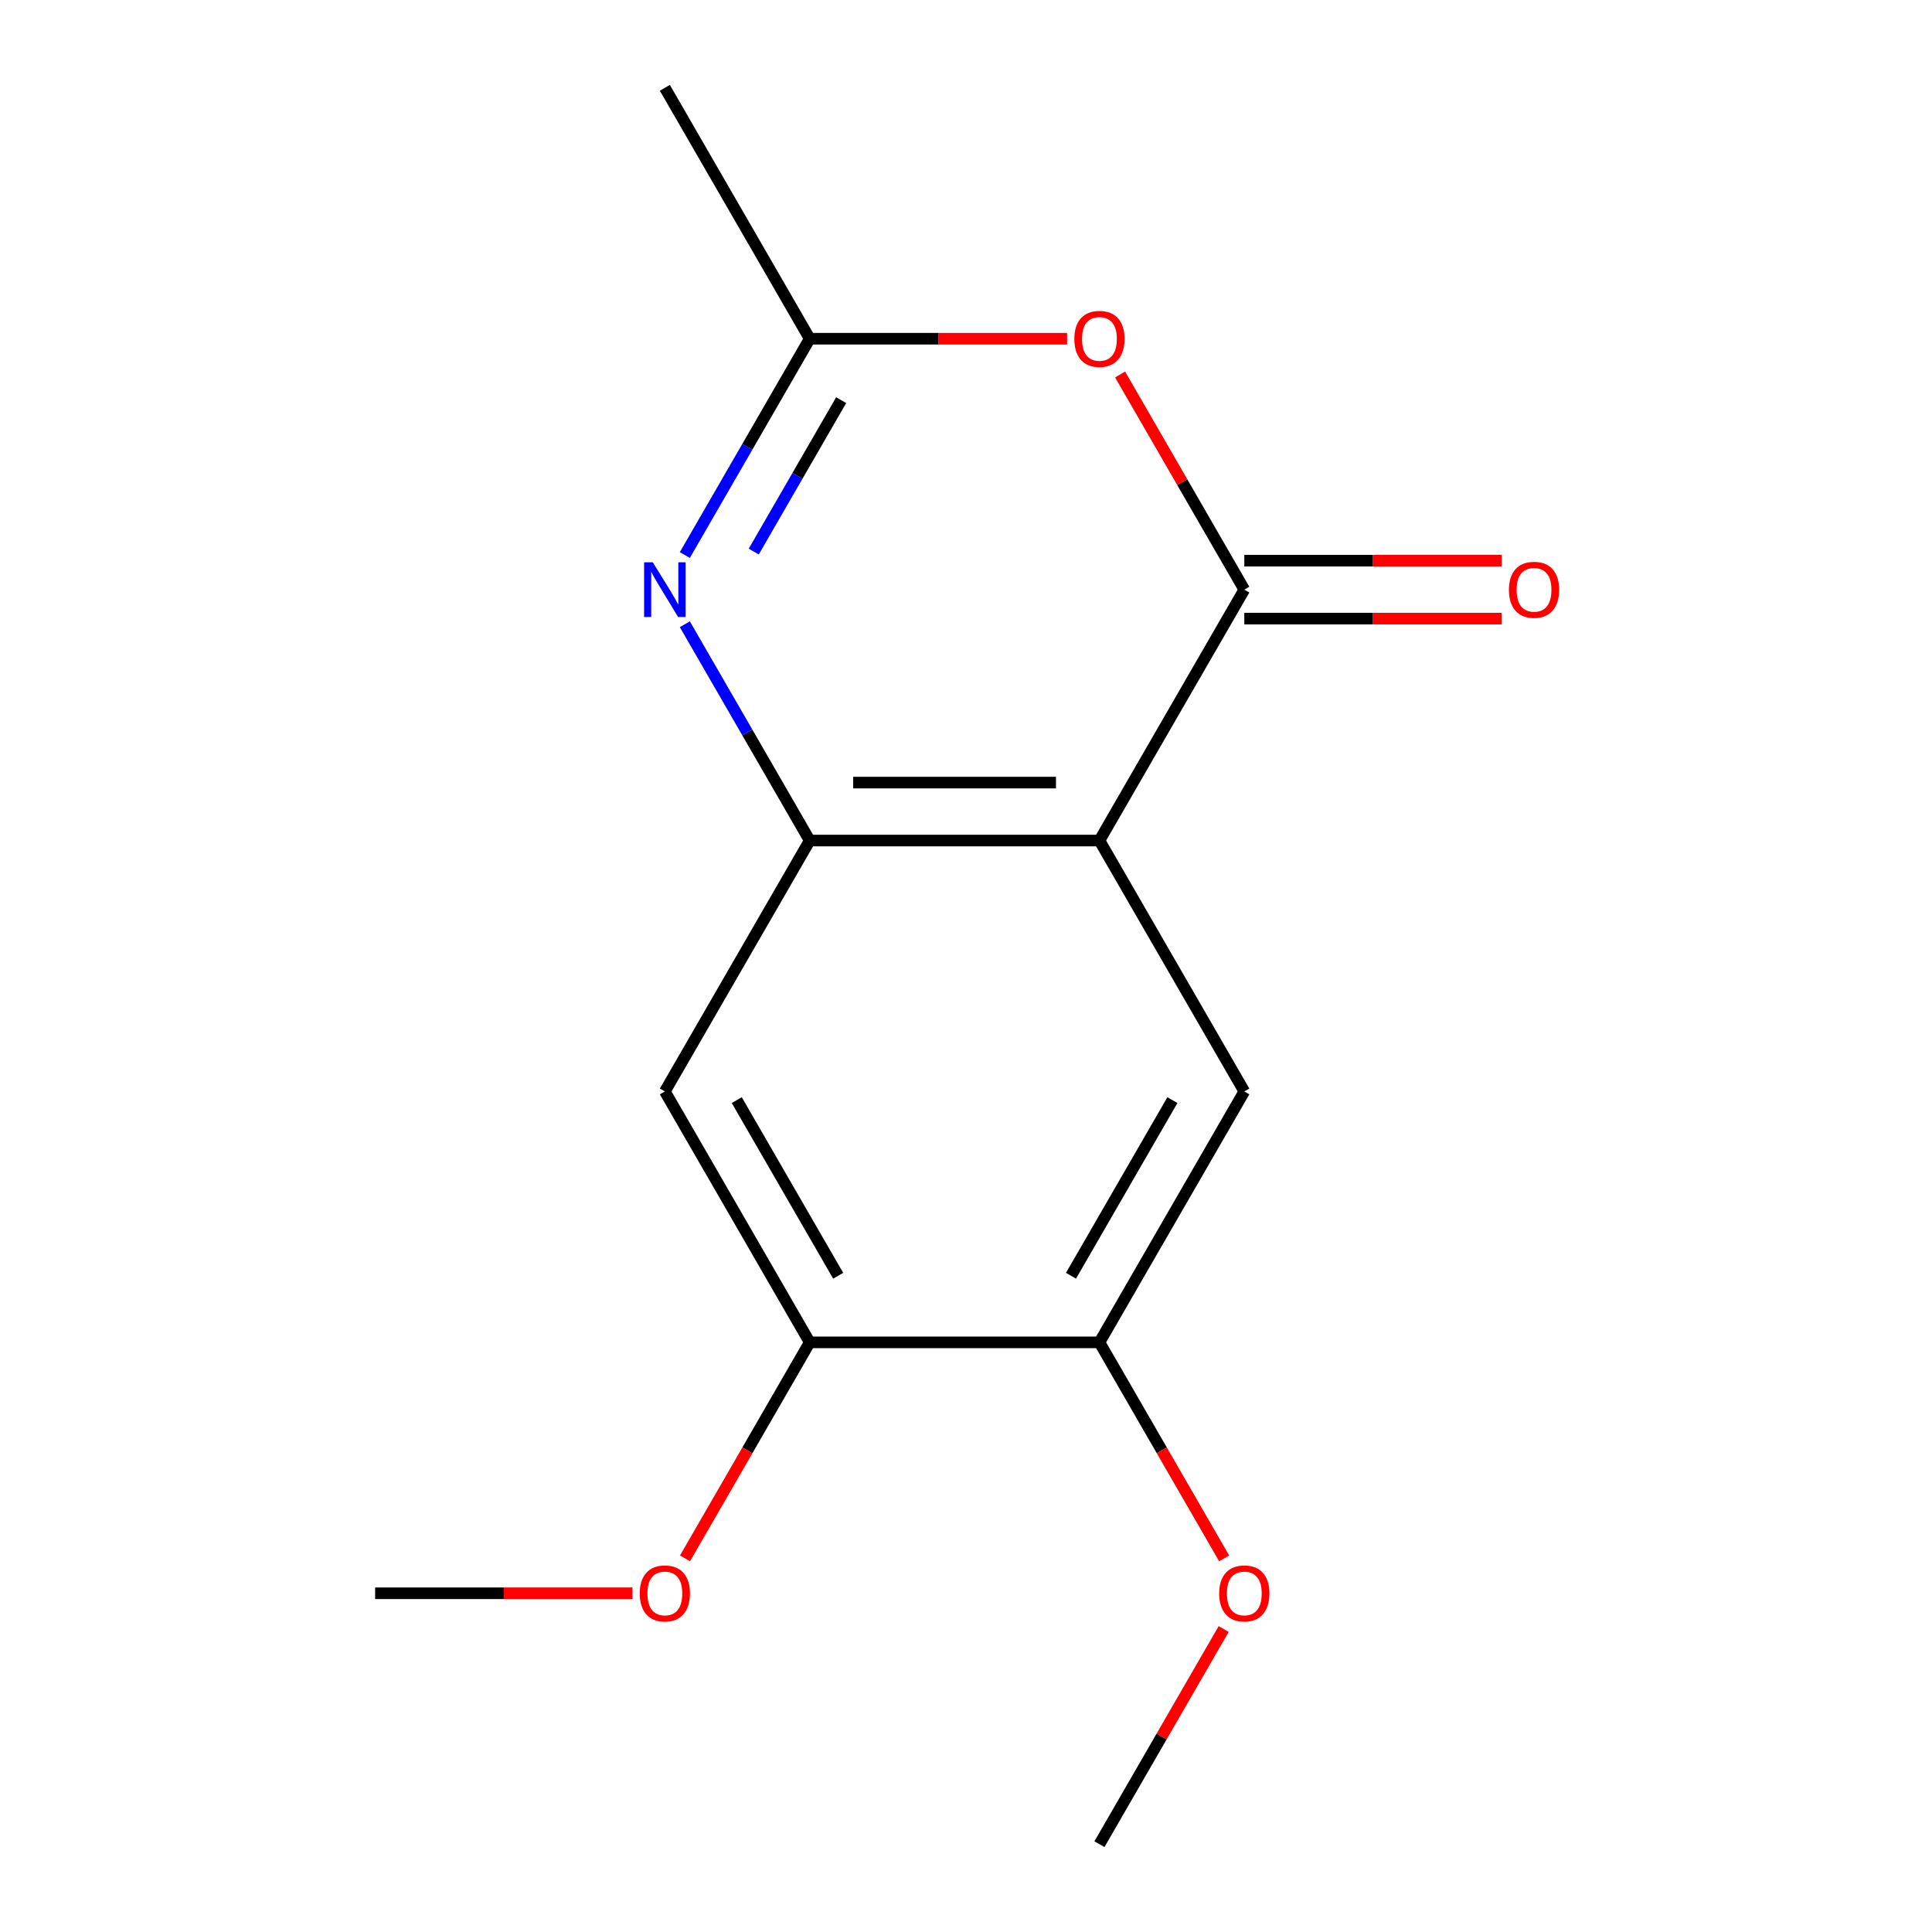 <?xml version='1.0' encoding='iso-8859-1'?>
<svg version='1.1' baseProfile='full'
              xmlns='http://www.w3.org/2000/svg'
                      xmlns:rdkit='http://www.rdkit.org/xml'
                      xmlns:xlink='http://www.w3.org/1999/xlink'
                  xml:space='preserve'
width='1000px' height='1000px' viewBox='0 0 1000 1000'>
<!-- END OF HEADER -->
<rect style='opacity:1.0;fill:#FFFFFF;stroke:none' width='1000' height='1000' x='0' y='0'> </rect>
<path class='bond-0' d='M 569.071,435.065 L 644.052,305.195' style='fill:none;fill-rule:evenodd;stroke:#000000;stroke-width:6px;stroke-linecap:butt;stroke-linejoin:miter;stroke-opacity:1' />
<path class='bond-1' d='M 569.071,435.065 L 419.11,435.065' style='fill:none;fill-rule:evenodd;stroke:#000000;stroke-width:6px;stroke-linecap:butt;stroke-linejoin:miter;stroke-opacity:1' />
<path class='bond-1' d='M 546.577,405.073 L 441.605,405.073' style='fill:none;fill-rule:evenodd;stroke:#000000;stroke-width:6px;stroke-linecap:butt;stroke-linejoin:miter;stroke-opacity:1' />
<path class='bond-5' d='M 569.071,435.065 L 644.052,564.935' style='fill:none;fill-rule:evenodd;stroke:#000000;stroke-width:6px;stroke-linecap:butt;stroke-linejoin:miter;stroke-opacity:1' />
<path class='bond-3' d='M 644.052,305.195 L 611.905,249.514' style='fill:none;fill-rule:evenodd;stroke:#000000;stroke-width:6px;stroke-linecap:butt;stroke-linejoin:miter;stroke-opacity:1' />
<path class='bond-3' d='M 611.905,249.514 L 579.758,193.834' style='fill:none;fill-rule:evenodd;stroke:#FF0000;stroke-width:6px;stroke-linecap:butt;stroke-linejoin:miter;stroke-opacity:1' />
<path class='bond-9' d='M 644.052,320.191 L 710.658,320.191' style='fill:none;fill-rule:evenodd;stroke:#000000;stroke-width:6px;stroke-linecap:butt;stroke-linejoin:miter;stroke-opacity:1' />
<path class='bond-9' d='M 710.658,320.191 L 777.264,320.191' style='fill:none;fill-rule:evenodd;stroke:#FF0000;stroke-width:6px;stroke-linecap:butt;stroke-linejoin:miter;stroke-opacity:1' />
<path class='bond-9' d='M 644.052,290.199 L 710.658,290.199' style='fill:none;fill-rule:evenodd;stroke:#000000;stroke-width:6px;stroke-linecap:butt;stroke-linejoin:miter;stroke-opacity:1' />
<path class='bond-9' d='M 710.658,290.199 L 777.264,290.199' style='fill:none;fill-rule:evenodd;stroke:#FF0000;stroke-width:6px;stroke-linecap:butt;stroke-linejoin:miter;stroke-opacity:1' />
<path class='bond-2' d='M 419.11,435.065 L 386.79,379.084' style='fill:none;fill-rule:evenodd;stroke:#000000;stroke-width:6px;stroke-linecap:butt;stroke-linejoin:miter;stroke-opacity:1' />
<path class='bond-2' d='M 386.79,379.084 L 354.47,323.104' style='fill:none;fill-rule:evenodd;stroke:#0000FF;stroke-width:6px;stroke-linecap:butt;stroke-linejoin:miter;stroke-opacity:1' />
<path class='bond-6' d='M 419.11,435.065 L 344.13,564.935' style='fill:none;fill-rule:evenodd;stroke:#000000;stroke-width:6px;stroke-linecap:butt;stroke-linejoin:miter;stroke-opacity:1' />
<path class='bond-4' d='M 354.47,287.286 L 386.79,231.305' style='fill:none;fill-rule:evenodd;stroke:#0000FF;stroke-width:6px;stroke-linecap:butt;stroke-linejoin:miter;stroke-opacity:1' />
<path class='bond-4' d='M 386.79,231.305 L 419.11,175.325' style='fill:none;fill-rule:evenodd;stroke:#000000;stroke-width:6px;stroke-linecap:butt;stroke-linejoin:miter;stroke-opacity:1' />
<path class='bond-4' d='M 390.14,285.488 L 412.764,246.301' style='fill:none;fill-rule:evenodd;stroke:#0000FF;stroke-width:6px;stroke-linecap:butt;stroke-linejoin:miter;stroke-opacity:1' />
<path class='bond-4' d='M 412.764,246.301 L 435.388,207.115' style='fill:none;fill-rule:evenodd;stroke:#000000;stroke-width:6px;stroke-linecap:butt;stroke-linejoin:miter;stroke-opacity:1' />
<path class='bond-16' d='M 552.322,175.325 L 485.716,175.325' style='fill:none;fill-rule:evenodd;stroke:#FF0000;stroke-width:6px;stroke-linecap:butt;stroke-linejoin:miter;stroke-opacity:1' />
<path class='bond-16' d='M 485.716,175.325 L 419.11,175.325' style='fill:none;fill-rule:evenodd;stroke:#000000;stroke-width:6px;stroke-linecap:butt;stroke-linejoin:miter;stroke-opacity:1' />
<path class='bond-12' d='M 419.11,175.325 L 344.13,45.455' style='fill:none;fill-rule:evenodd;stroke:#000000;stroke-width:6px;stroke-linecap:butt;stroke-linejoin:miter;stroke-opacity:1' />
<path class='bond-7' d='M 644.052,564.935 L 569.071,694.805' style='fill:none;fill-rule:evenodd;stroke:#000000;stroke-width:6px;stroke-linecap:butt;stroke-linejoin:miter;stroke-opacity:1' />
<path class='bond-7' d='M 606.831,569.419 L 554.345,660.329' style='fill:none;fill-rule:evenodd;stroke:#000000;stroke-width:6px;stroke-linecap:butt;stroke-linejoin:miter;stroke-opacity:1' />
<path class='bond-15' d='M 344.13,564.935 L 419.11,694.805' style='fill:none;fill-rule:evenodd;stroke:#000000;stroke-width:6px;stroke-linecap:butt;stroke-linejoin:miter;stroke-opacity:1' />
<path class='bond-15' d='M 381.351,569.419 L 433.837,660.329' style='fill:none;fill-rule:evenodd;stroke:#000000;stroke-width:6px;stroke-linecap:butt;stroke-linejoin:miter;stroke-opacity:1' />
<path class='bond-8' d='M 569.071,694.805 L 419.11,694.805' style='fill:none;fill-rule:evenodd;stroke:#000000;stroke-width:6px;stroke-linecap:butt;stroke-linejoin:miter;stroke-opacity:1' />
<path class='bond-10' d='M 569.071,694.805 L 601.346,750.706' style='fill:none;fill-rule:evenodd;stroke:#000000;stroke-width:6px;stroke-linecap:butt;stroke-linejoin:miter;stroke-opacity:1' />
<path class='bond-10' d='M 601.346,750.706 L 633.62,806.606' style='fill:none;fill-rule:evenodd;stroke:#FF0000;stroke-width:6px;stroke-linecap:butt;stroke-linejoin:miter;stroke-opacity:1' />
<path class='bond-11' d='M 419.11,694.805 L 386.836,750.706' style='fill:none;fill-rule:evenodd;stroke:#000000;stroke-width:6px;stroke-linecap:butt;stroke-linejoin:miter;stroke-opacity:1' />
<path class='bond-11' d='M 386.836,750.706 L 354.562,806.606' style='fill:none;fill-rule:evenodd;stroke:#FF0000;stroke-width:6px;stroke-linecap:butt;stroke-linejoin:miter;stroke-opacity:1' />
<path class='bond-14' d='M 633.366,843.184 L 601.219,898.865' style='fill:none;fill-rule:evenodd;stroke:#FF0000;stroke-width:6px;stroke-linecap:butt;stroke-linejoin:miter;stroke-opacity:1' />
<path class='bond-14' d='M 601.219,898.865 L 569.071,954.545' style='fill:none;fill-rule:evenodd;stroke:#000000;stroke-width:6px;stroke-linecap:butt;stroke-linejoin:miter;stroke-opacity:1' />
<path class='bond-13' d='M 327.381,824.675 L 260.775,824.675' style='fill:none;fill-rule:evenodd;stroke:#FF0000;stroke-width:6px;stroke-linecap:butt;stroke-linejoin:miter;stroke-opacity:1' />
<path class='bond-13' d='M 260.775,824.675 L 194.169,824.675' style='fill:none;fill-rule:evenodd;stroke:#000000;stroke-width:6px;stroke-linecap:butt;stroke-linejoin:miter;stroke-opacity:1' />
<path  class='atom-3' d='M 337.87 291.035
L 347.15 306.035
Q 348.07 307.515, 349.55 310.195
Q 351.03 312.875, 351.11 313.035
L 351.11 291.035
L 354.87 291.035
L 354.87 319.355
L 350.99 319.355
L 341.03 302.955
Q 339.87 301.035, 338.63 298.835
Q 337.43 296.635, 337.07 295.955
L 337.07 319.355
L 333.39 319.355
L 333.39 291.035
L 337.87 291.035
' fill='#0000FF'/>
<path  class='atom-4' d='M 556.071 175.405
Q 556.071 168.605, 559.431 164.805
Q 562.791 161.005, 569.071 161.005
Q 575.351 161.005, 578.711 164.805
Q 582.071 168.605, 582.071 175.405
Q 582.071 182.285, 578.671 186.205
Q 575.271 190.085, 569.071 190.085
Q 562.831 190.085, 559.431 186.205
Q 556.071 182.325, 556.071 175.405
M 569.071 186.885
Q 573.391 186.885, 575.711 184.005
Q 578.071 181.085, 578.071 175.405
Q 578.071 169.845, 575.711 167.045
Q 573.391 164.205, 569.071 164.205
Q 564.751 164.205, 562.391 167.005
Q 560.071 169.805, 560.071 175.405
Q 560.071 181.125, 562.391 184.005
Q 564.751 186.885, 569.071 186.885
' fill='#FF0000'/>
<path  class='atom-10' d='M 781.013 305.275
Q 781.013 298.475, 784.373 294.675
Q 787.733 290.875, 794.013 290.875
Q 800.293 290.875, 803.653 294.675
Q 807.013 298.475, 807.013 305.275
Q 807.013 312.155, 803.613 316.075
Q 800.213 319.955, 794.013 319.955
Q 787.773 319.955, 784.373 316.075
Q 781.013 312.195, 781.013 305.275
M 794.013 316.755
Q 798.333 316.755, 800.653 313.875
Q 803.013 310.955, 803.013 305.275
Q 803.013 299.715, 800.653 296.915
Q 798.333 294.075, 794.013 294.075
Q 789.693 294.075, 787.333 296.875
Q 785.013 299.675, 785.013 305.275
Q 785.013 310.995, 787.333 313.875
Q 789.693 316.755, 794.013 316.755
' fill='#FF0000'/>
<path  class='atom-11' d='M 631.052 824.755
Q 631.052 817.955, 634.412 814.155
Q 637.772 810.355, 644.052 810.355
Q 650.332 810.355, 653.692 814.155
Q 657.052 817.955, 657.052 824.755
Q 657.052 831.635, 653.652 835.555
Q 650.252 839.435, 644.052 839.435
Q 637.812 839.435, 634.412 835.555
Q 631.052 831.675, 631.052 824.755
M 644.052 836.235
Q 648.372 836.235, 650.692 833.355
Q 653.052 830.435, 653.052 824.755
Q 653.052 819.195, 650.692 816.395
Q 648.372 813.555, 644.052 813.555
Q 639.732 813.555, 637.372 816.355
Q 635.052 819.155, 635.052 824.755
Q 635.052 830.475, 637.372 833.355
Q 639.732 836.235, 644.052 836.235
' fill='#FF0000'/>
<path  class='atom-12' d='M 331.13 824.755
Q 331.13 817.955, 334.49 814.155
Q 337.85 810.355, 344.13 810.355
Q 350.41 810.355, 353.77 814.155
Q 357.13 817.955, 357.13 824.755
Q 357.13 831.635, 353.73 835.555
Q 350.33 839.435, 344.13 839.435
Q 337.89 839.435, 334.49 835.555
Q 331.13 831.675, 331.13 824.755
M 344.13 836.235
Q 348.45 836.235, 350.77 833.355
Q 353.13 830.435, 353.13 824.755
Q 353.13 819.195, 350.77 816.395
Q 348.45 813.555, 344.13 813.555
Q 339.81 813.555, 337.45 816.355
Q 335.13 819.155, 335.13 824.755
Q 335.13 830.475, 337.45 833.355
Q 339.81 836.235, 344.13 836.235
' fill='#FF0000'/>
</svg>
